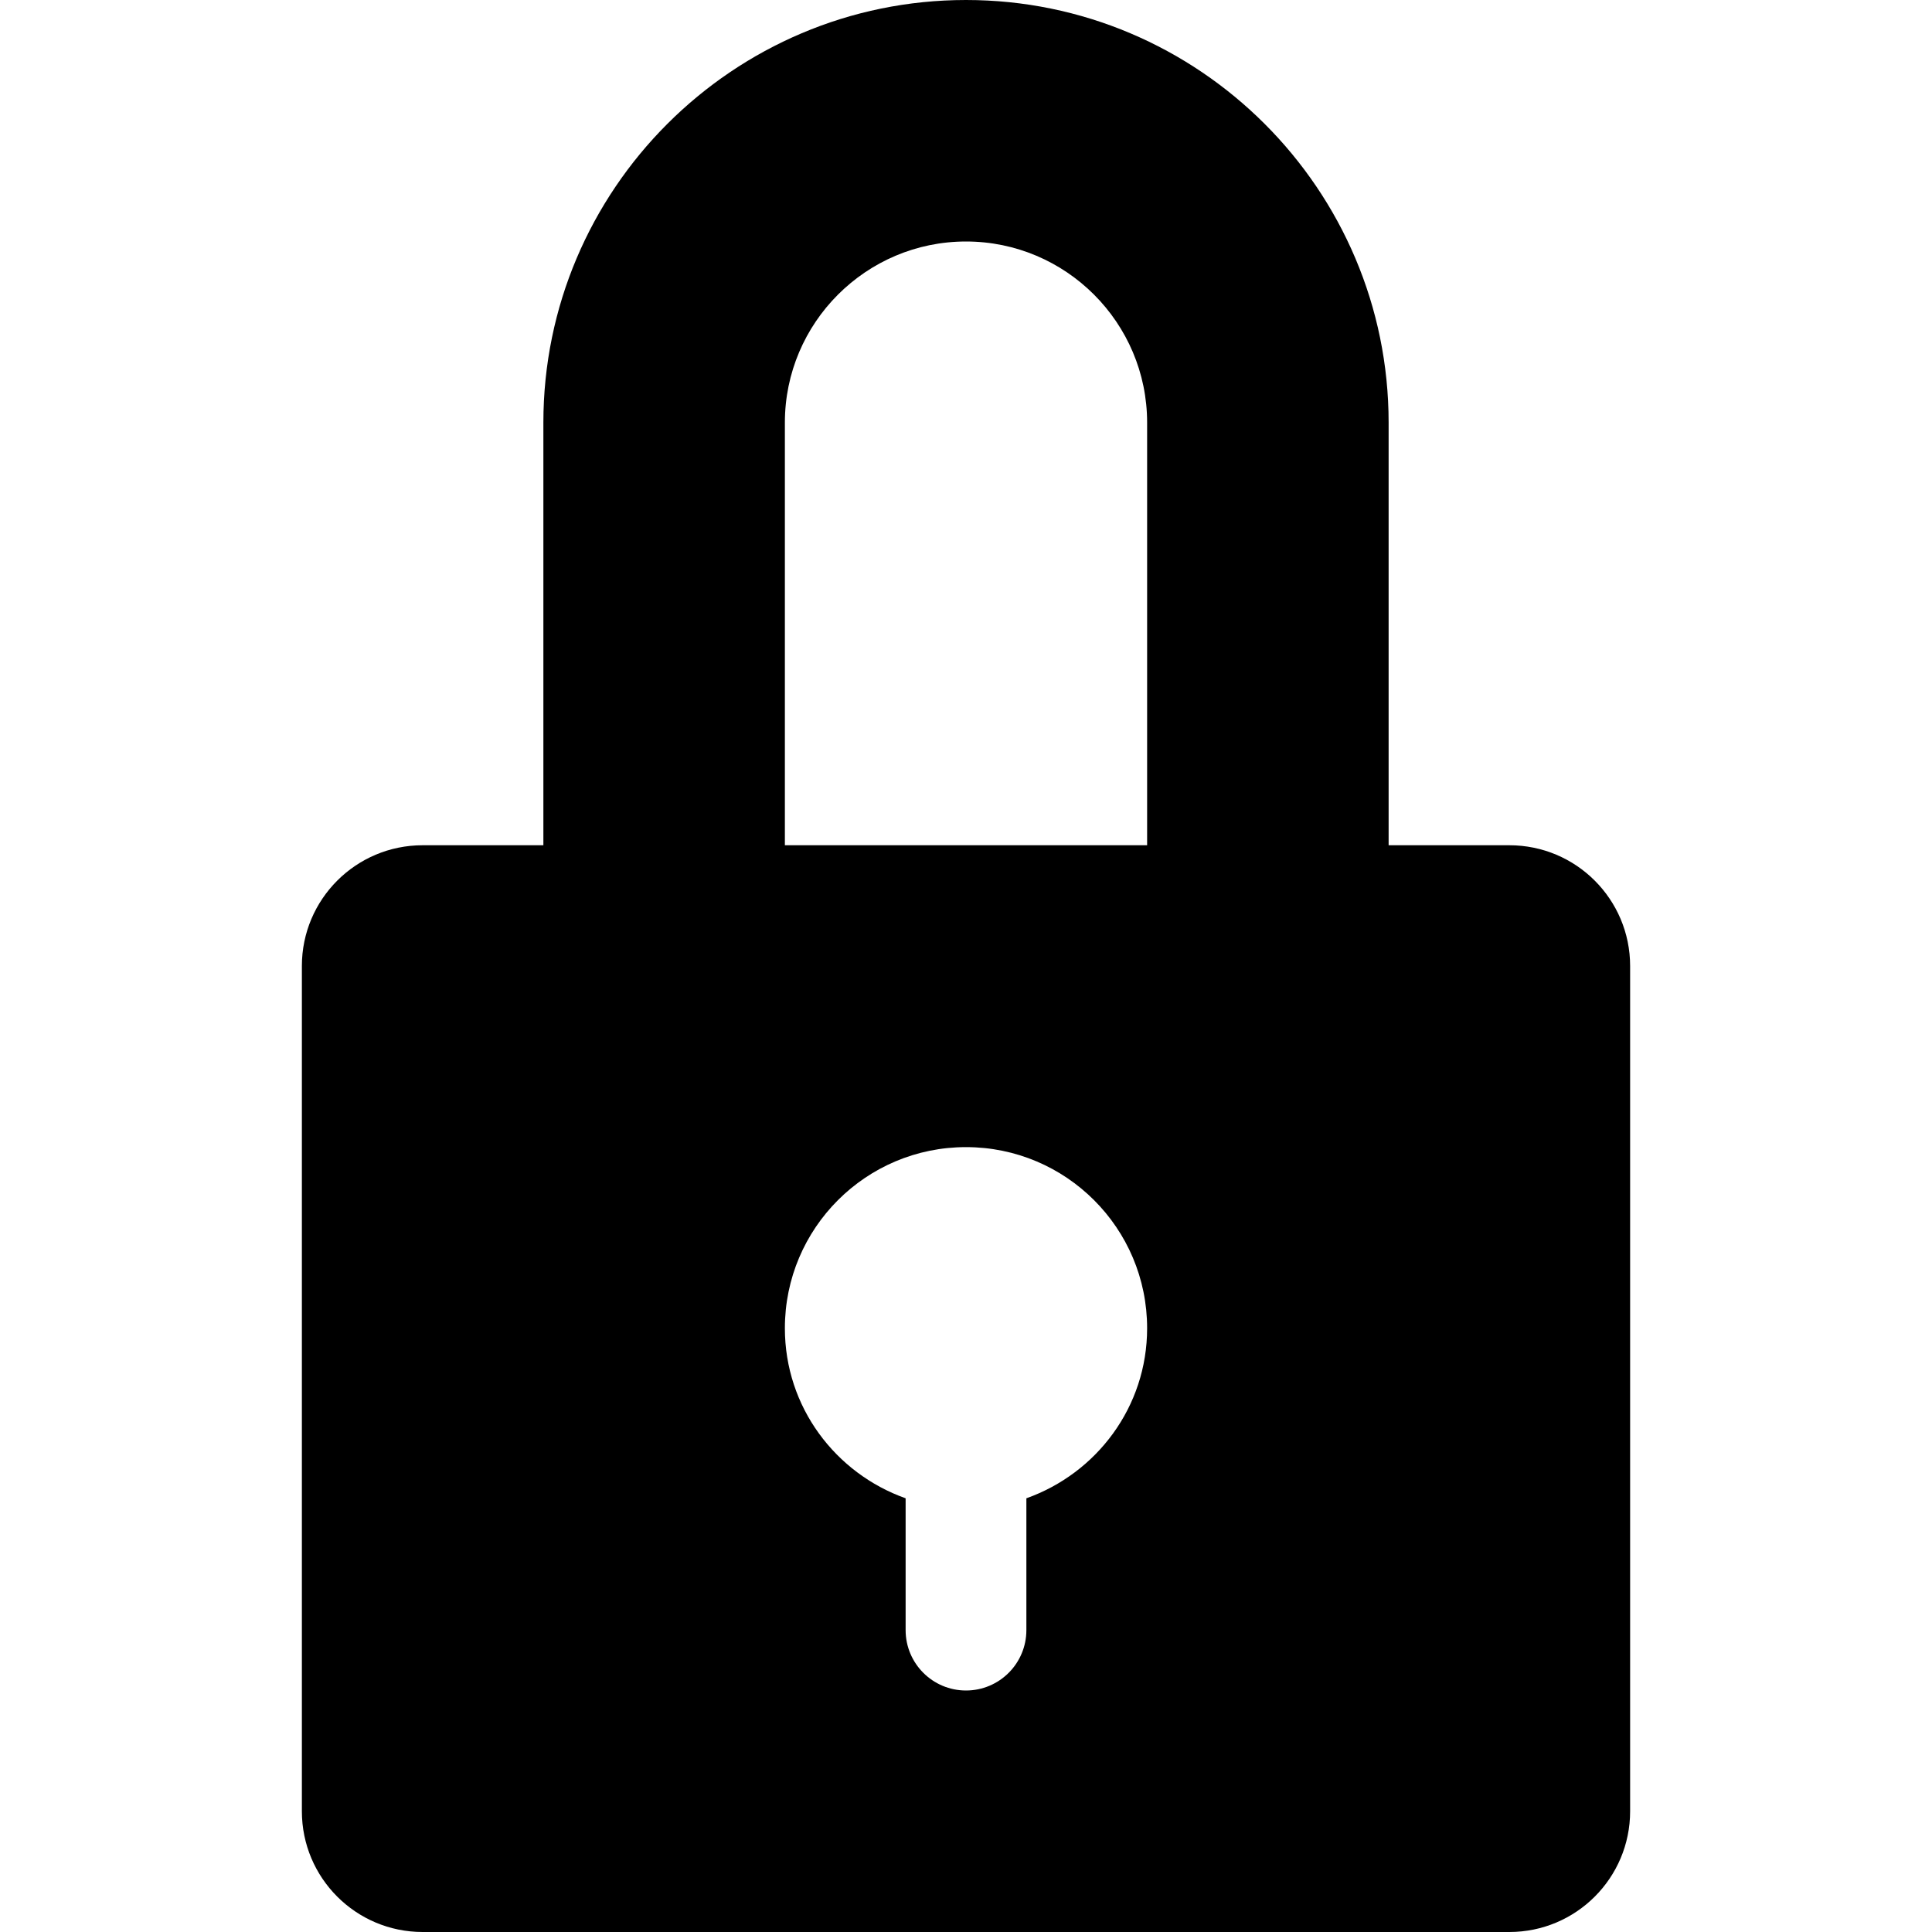 <?xml version="1.0" encoding="iso-8859-1"?>
<!-- Uploaded to: SVG Repo, www.svgrepo.com, Generator: SVG Repo Mixer Tools -->
<!DOCTYPE svg PUBLIC "-//W3C//DTD SVG 1.1//EN" "http://www.w3.org/Graphics/SVG/1.1/DTD/svg11.dtd">
<svg fill="#000000" height="800px" width="800px" version="1.1" id="Capa_1" xmlns="http://www.w3.org/2000/svg" xmlns:xlink="http://www.w3.org/1999/xlink" 
	 viewBox="0 0 512 512" xml:space="preserve">
<path d="M400,224h-32V112C368,50.242,317.758,0,256,0S144,50.242,144,112v112h-32c-17.672,0-32,14.328-32,32v224
	c0,17.672,14.328,32,32,32h288c17.672,0,32-14.328,32-32V256C432,238.328,417.672,224,400,224z M272,397.063V432
	c0,8.836-7.164,16-16,16c-8.836,0-16-7.164-16-16v-34.938c-18.602-6.613-32-24.195-32-45.063c0-26.512,21.488-48,48-48
	c26.512,0,48,21.488,48,48C304,372.867,290.602,390.449,272,397.063z M208,224V112c0-26.469,21.531-48,48-48
	c26.469,0,48,21.531,48,48v112H208z"/>
</svg>